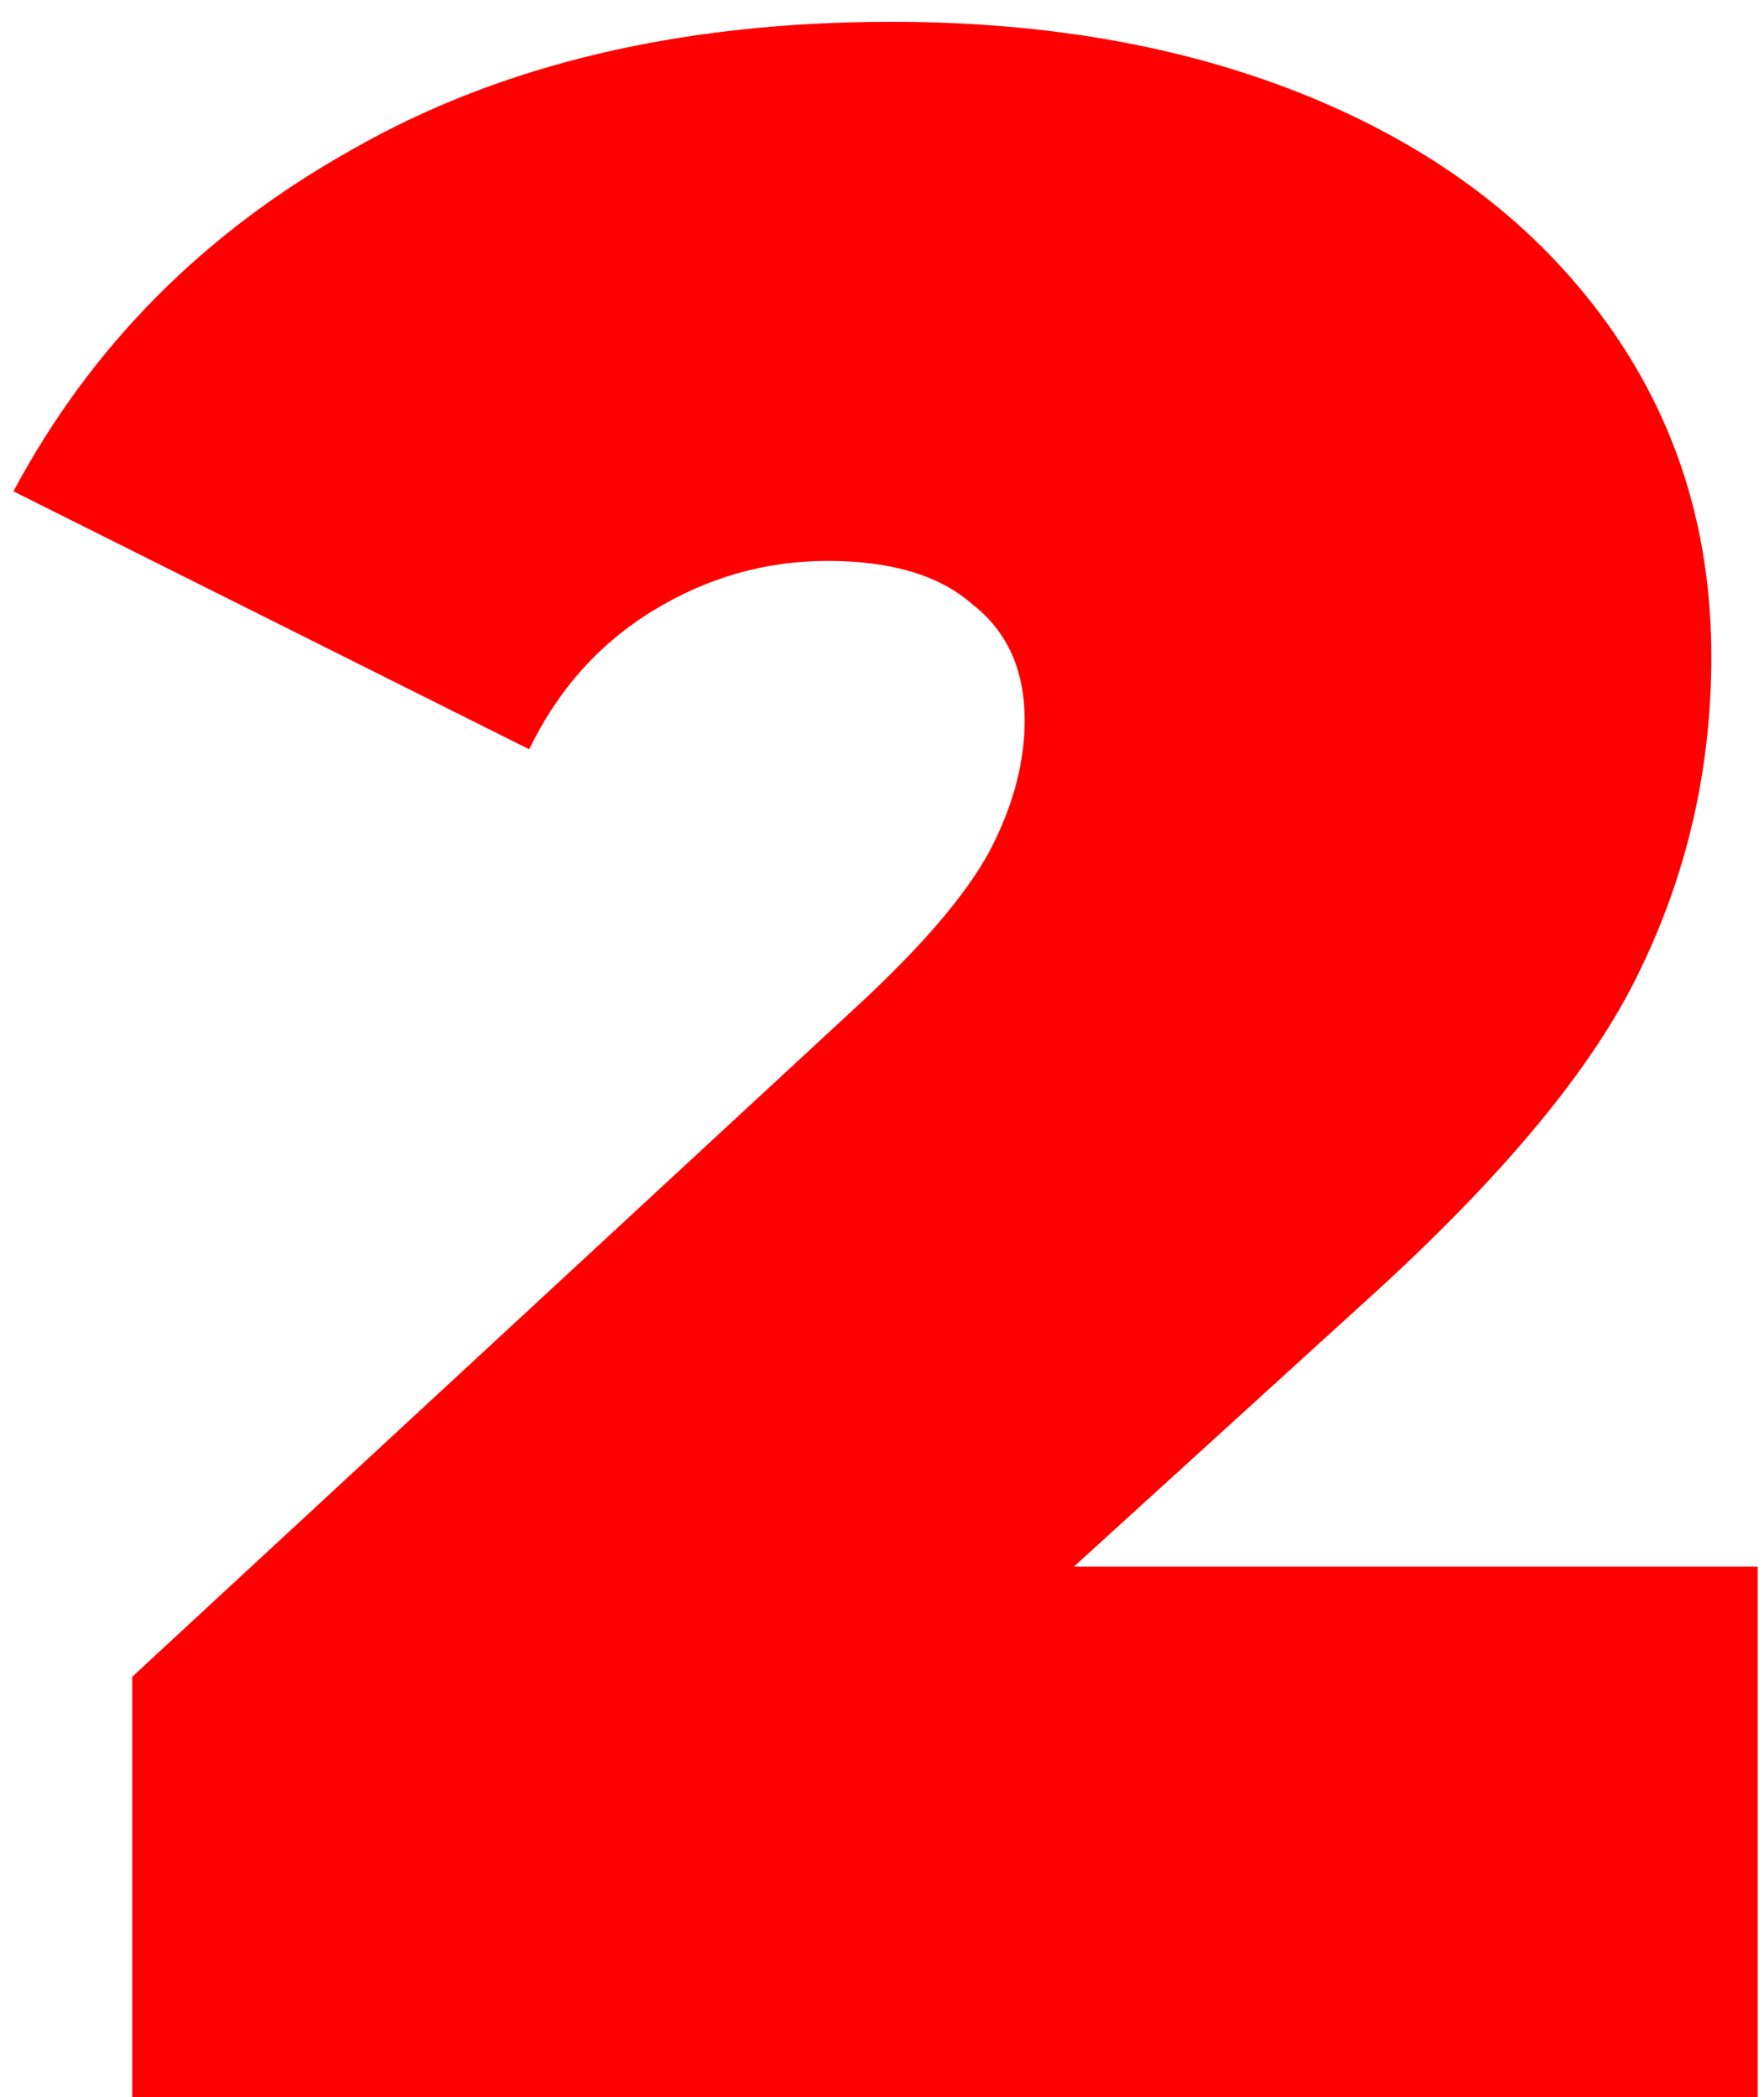 <?xml version="1.0" encoding="UTF-8"?> <svg xmlns="http://www.w3.org/2000/svg" width="69" height="82" viewBox="0 0 69 82" fill="none"> <path d="M68.753 61.26V82H5.173V65.567L33.847 39.047C36.34 36.704 38.002 34.702 38.833 33.04C39.664 31.378 40.08 29.753 40.08 28.167C40.08 26.202 39.4 24.691 38.04 23.633C36.756 22.5 34.867 21.933 32.373 21.933C29.956 21.933 27.689 22.576 25.573 23.86C23.458 25.144 21.833 26.958 20.7 29.3L0.527 19.213C3.549 13.547 7.969 9.089 13.787 5.84C19.604 2.516 26.631 0.853 34.867 0.853C41.138 0.853 46.691 1.873 51.527 3.913C56.362 5.953 60.14 8.862 62.86 12.64C65.58 16.418 66.94 20.762 66.94 25.673C66.94 30.056 65.996 34.173 64.107 38.027C62.293 41.804 58.704 46.111 53.34 50.947L42.007 61.26H68.753Z" fill="#FF0000"></path> </svg> 